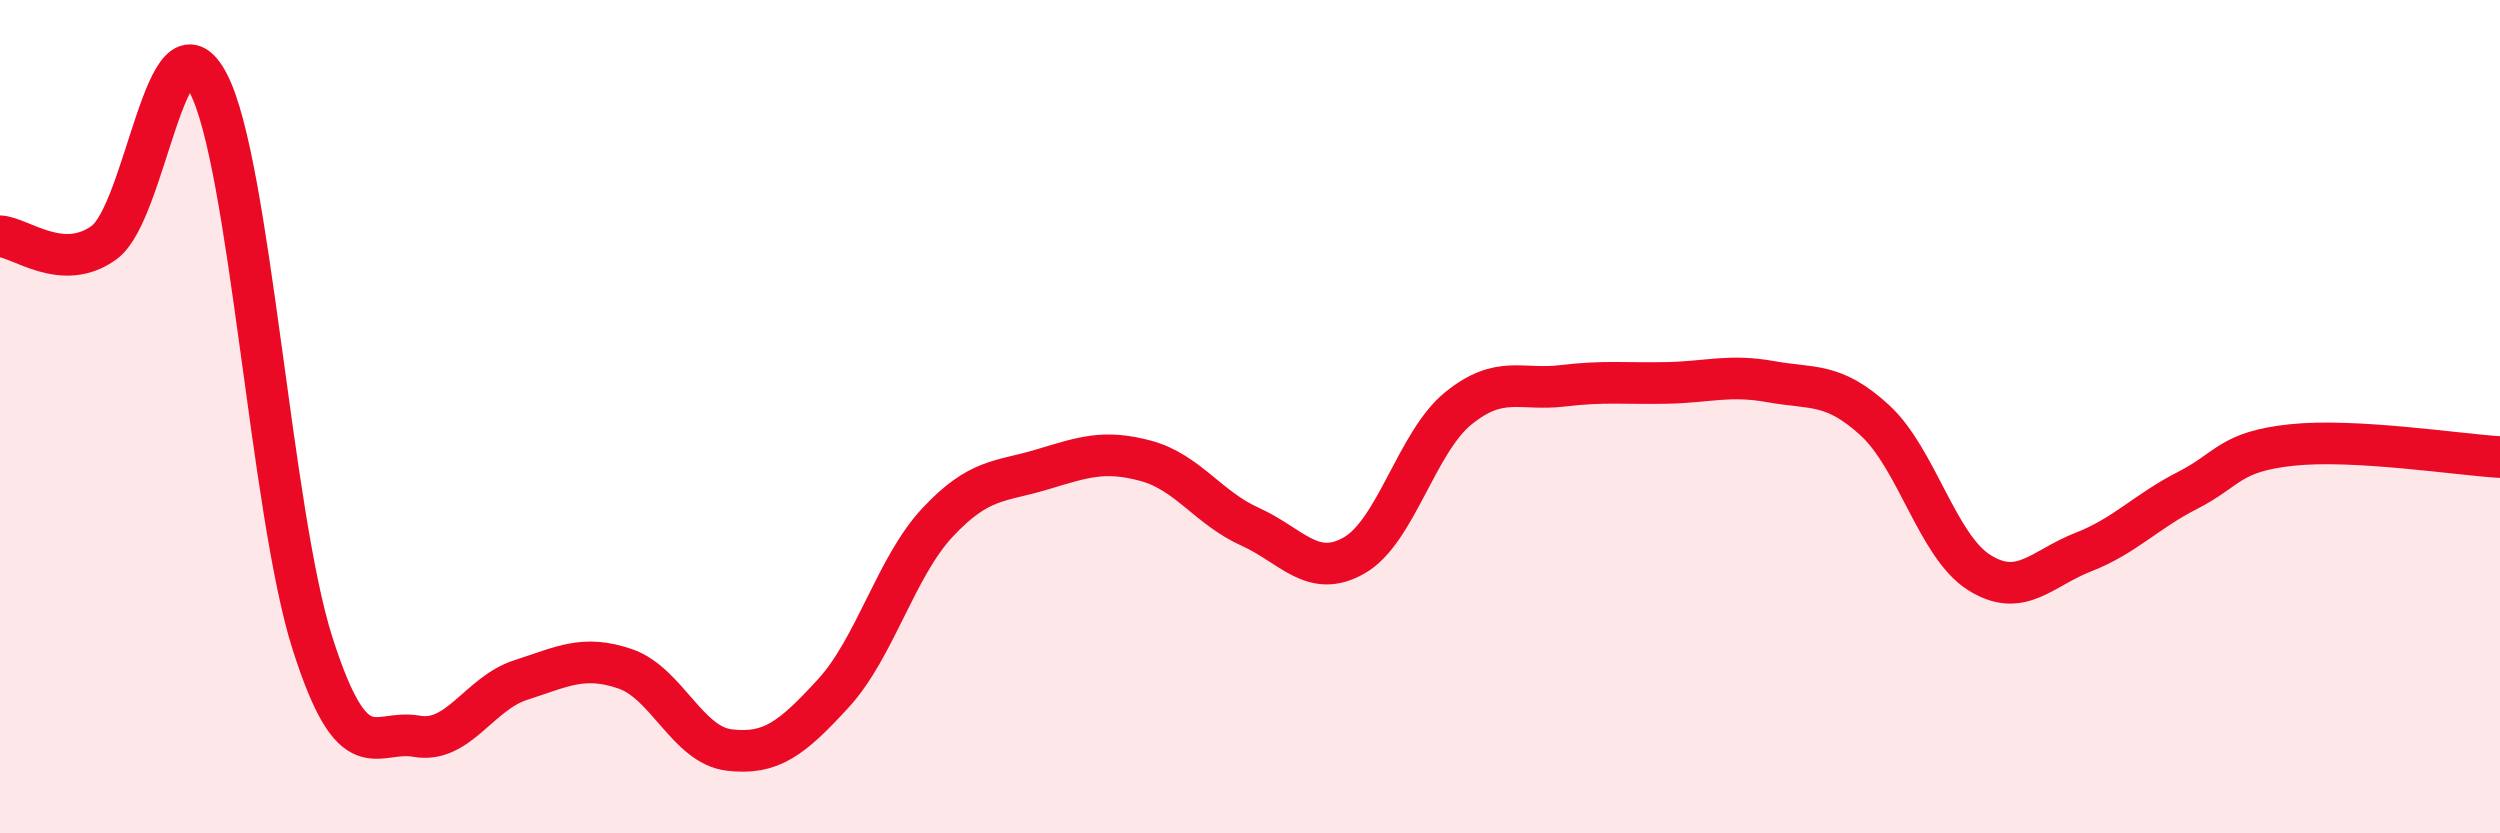 
    <svg width="60" height="20" viewBox="0 0 60 20" xmlns="http://www.w3.org/2000/svg">
      <path
        d="M 0,5.67 C 0.5,5.7 1.5,6.55 2.5,5.82 C 3.5,5.09 4,0.08 5,2 C 6,3.92 6.5,12.31 7.5,15.44 C 8.5,18.57 9,17.49 10,17.67 C 11,17.85 11.5,16.64 12.5,16.32 C 13.5,16 14,15.71 15,16.05 C 16,16.39 16.5,17.88 17.5,18 C 18.5,18.12 19,17.73 20,16.64 C 21,15.55 21.5,13.61 22.5,12.54 C 23.5,11.47 24,11.57 25,11.27 C 26,10.97 26.5,10.79 27.5,11.06 C 28.5,11.33 29,12.19 30,12.64 C 31,13.09 31.5,13.9 32.5,13.33 C 33.5,12.76 34,10.61 35,9.8 C 36,8.99 36.5,9.38 37.5,9.26 C 38.5,9.14 39,9.21 40,9.19 C 41,9.17 41.5,8.98 42.5,9.16 C 43.5,9.34 44,9.17 45,10.09 C 46,11.01 46.5,13.11 47.5,13.74 C 48.5,14.37 49,13.64 50,13.25 C 51,12.86 51.5,12.28 52.5,11.77 C 53.5,11.26 53.5,10.84 55,10.68 C 56.5,10.52 59,10.91 60,10.97L60 20L0 20Z"
        fill="#EB0A25"
        opacity="0.1"
        stroke-linecap="round"
        stroke-linejoin="round"
      />
      <path
        d="M 0,5.67 C 0.5,5.7 1.5,6.55 2.5,5.82 C 3.5,5.09 4,0.08 5,2 C 6,3.92 6.5,12.31 7.5,15.44 C 8.5,18.57 9,17.49 10,17.67 C 11,17.85 11.5,16.64 12.5,16.32 C 13.5,16 14,15.71 15,16.05 C 16,16.39 16.5,17.88 17.5,18 C 18.5,18.12 19,17.73 20,16.64 C 21,15.55 21.5,13.61 22.5,12.54 C 23.5,11.47 24,11.57 25,11.27 C 26,10.97 26.5,10.79 27.5,11.06 C 28.5,11.33 29,12.19 30,12.64 C 31,13.09 31.5,13.9 32.5,13.33 C 33.5,12.76 34,10.61 35,9.8 C 36,8.99 36.5,9.38 37.5,9.26 C 38.5,9.14 39,9.21 40,9.19 C 41,9.17 41.5,8.98 42.5,9.16 C 43.5,9.34 44,9.17 45,10.09 C 46,11.01 46.5,13.11 47.5,13.74 C 48.5,14.37 49,13.64 50,13.25 C 51,12.86 51.5,12.28 52.5,11.77 C 53.5,11.26 53.5,10.84 55,10.68 C 56.5,10.52 59,10.91 60,10.97"
        stroke="#EB0A25"
        stroke-width="1"
        fill="none"
        stroke-linecap="round"
        stroke-linejoin="round"
      />
    </svg>
  